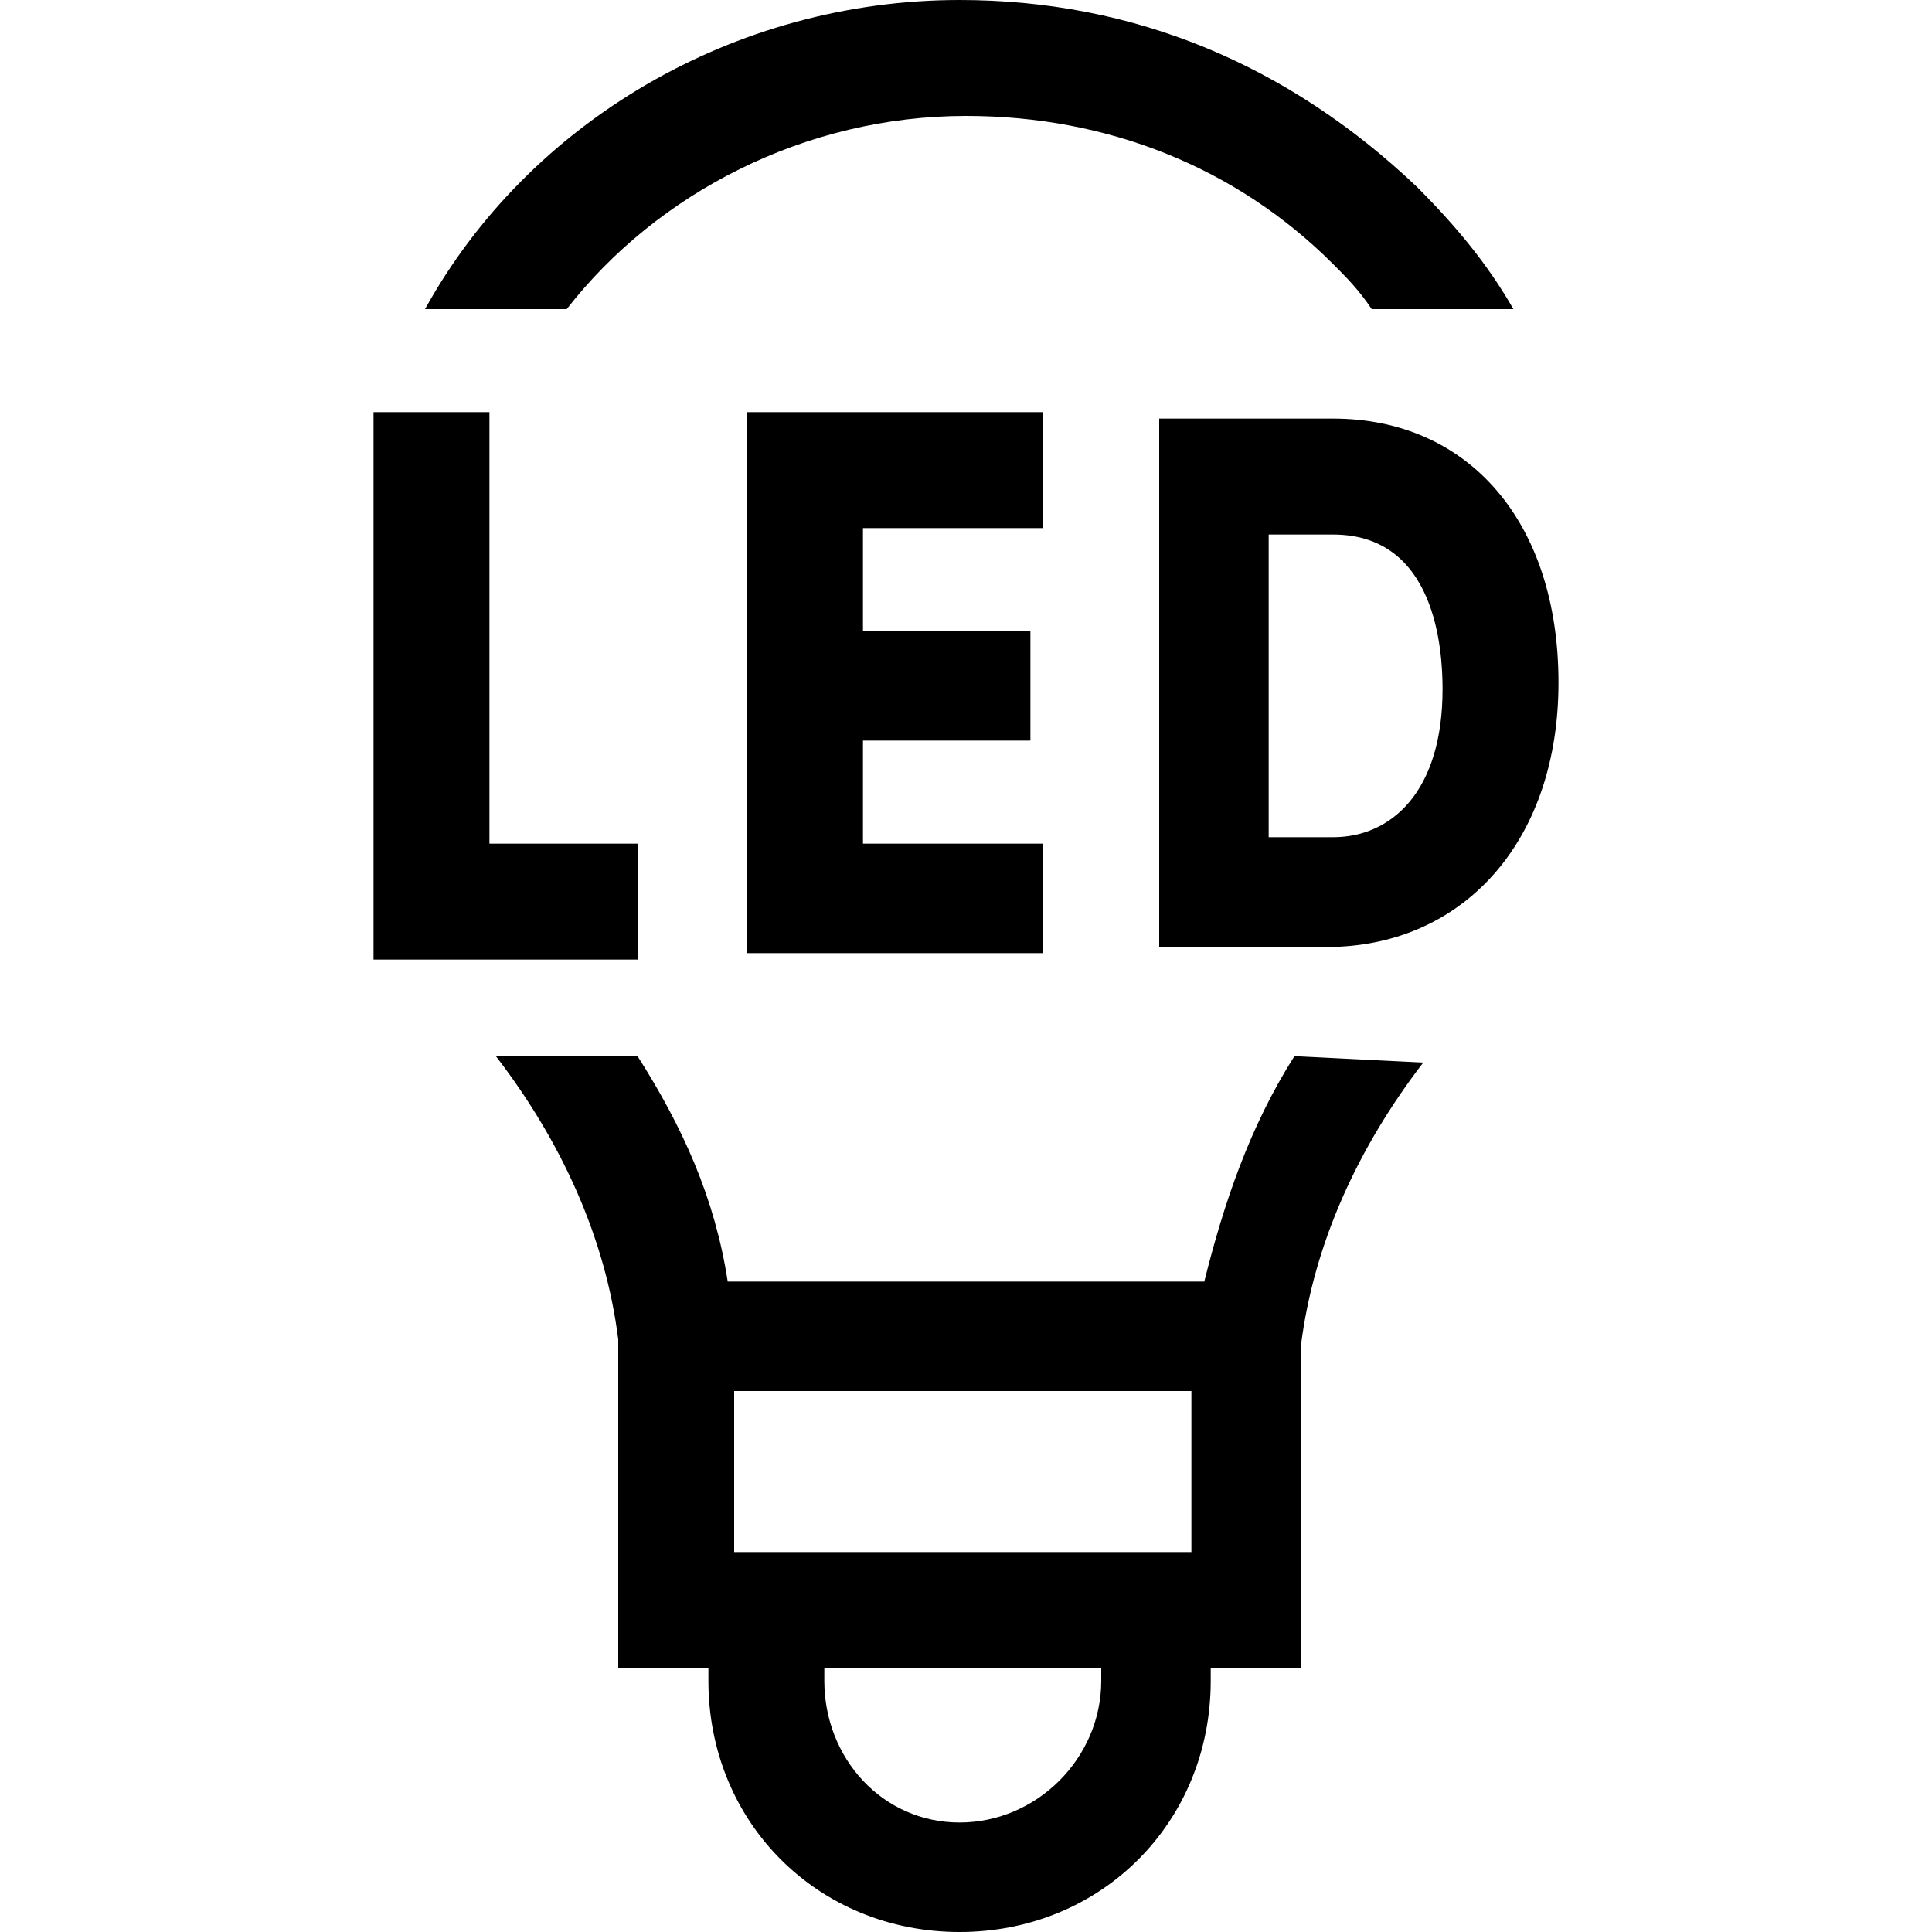 <?xml version="1.0" encoding="UTF-8"?>
<!-- Generator: Adobe Illustrator 28.1.0, SVG Export Plug-In . SVG Version: 6.00 Build 0)  -->
<svg xmlns="http://www.w3.org/2000/svg" xmlns:xlink="http://www.w3.org/1999/xlink" version="1.1" id="Capa_1" x="0px" y="0px" viewBox="0 0 30 30" style="enable-background:new 0 0 30 30;" xml:space="preserve">
<g>
	<path d="M20.1,16.4c-0.7,1.1-1.1,2.3-1.4,3.5h-7.4c-0.2-1.3-0.7-2.4-1.4-3.5H7.7c1,1.3,1.7,2.8,1.9,4.4v5.1h1.4v0.2   c0,2.2,1.7,3.9,3.9,3.9s3.9-1.7,3.9-3.9v-0.2h1.4v-5c0.2-1.6,0.9-3.1,1.9-4.4L20.1,16.4L20.1,16.4z M18.5,24.1h-7.1v-2.5h7.1   L18.5,24.1L18.5,24.1z M12.8,26.1v-0.2h4.3v0.2c0,1.2-1,2.2-2.2,2.2S12.8,27.3,12.8,26.1z"></path>
	<path d="M8.8,4.8c1.4-1.8,3.7-3,6.2-3c2.2,0,4.2,0.8,5.7,2.3c0.2,0.2,0.4,0.4,0.6,0.7h2.2c-0.4-0.7-0.9-1.3-1.5-1.9   C20,1,17.6,0,14.9,0c-3.5,0-6.7,1.9-8.3,4.8H8.8z"></path>
	<path d="M9.9,14.8v-1.7H7.6V6.4H5.8v8.5H9.9z"></path>
	<path d="M16.2,8.2V6.4h-4.6v8.4h4.6v-1.7h-2.8v-1.6H16V9.8h-2.6V8.2L16.2,8.2L16.2,8.2z"></path>
	<path d="M18,6.5v8.2c0,0,2.2,0,2.8,0c2-0.1,3.4-1.7,3.4-4.1c0-2.5-1.4-4.1-3.5-4.1H18z M22.4,10.7c0,1.6-0.8,2.3-1.7,2.3   c-0.2,0-0.6,0-1,0c0-0.8,0-3.9,0-4.7h1C22.3,8.3,22.4,10.1,22.4,10.7z"></path>
</g>
</svg>
